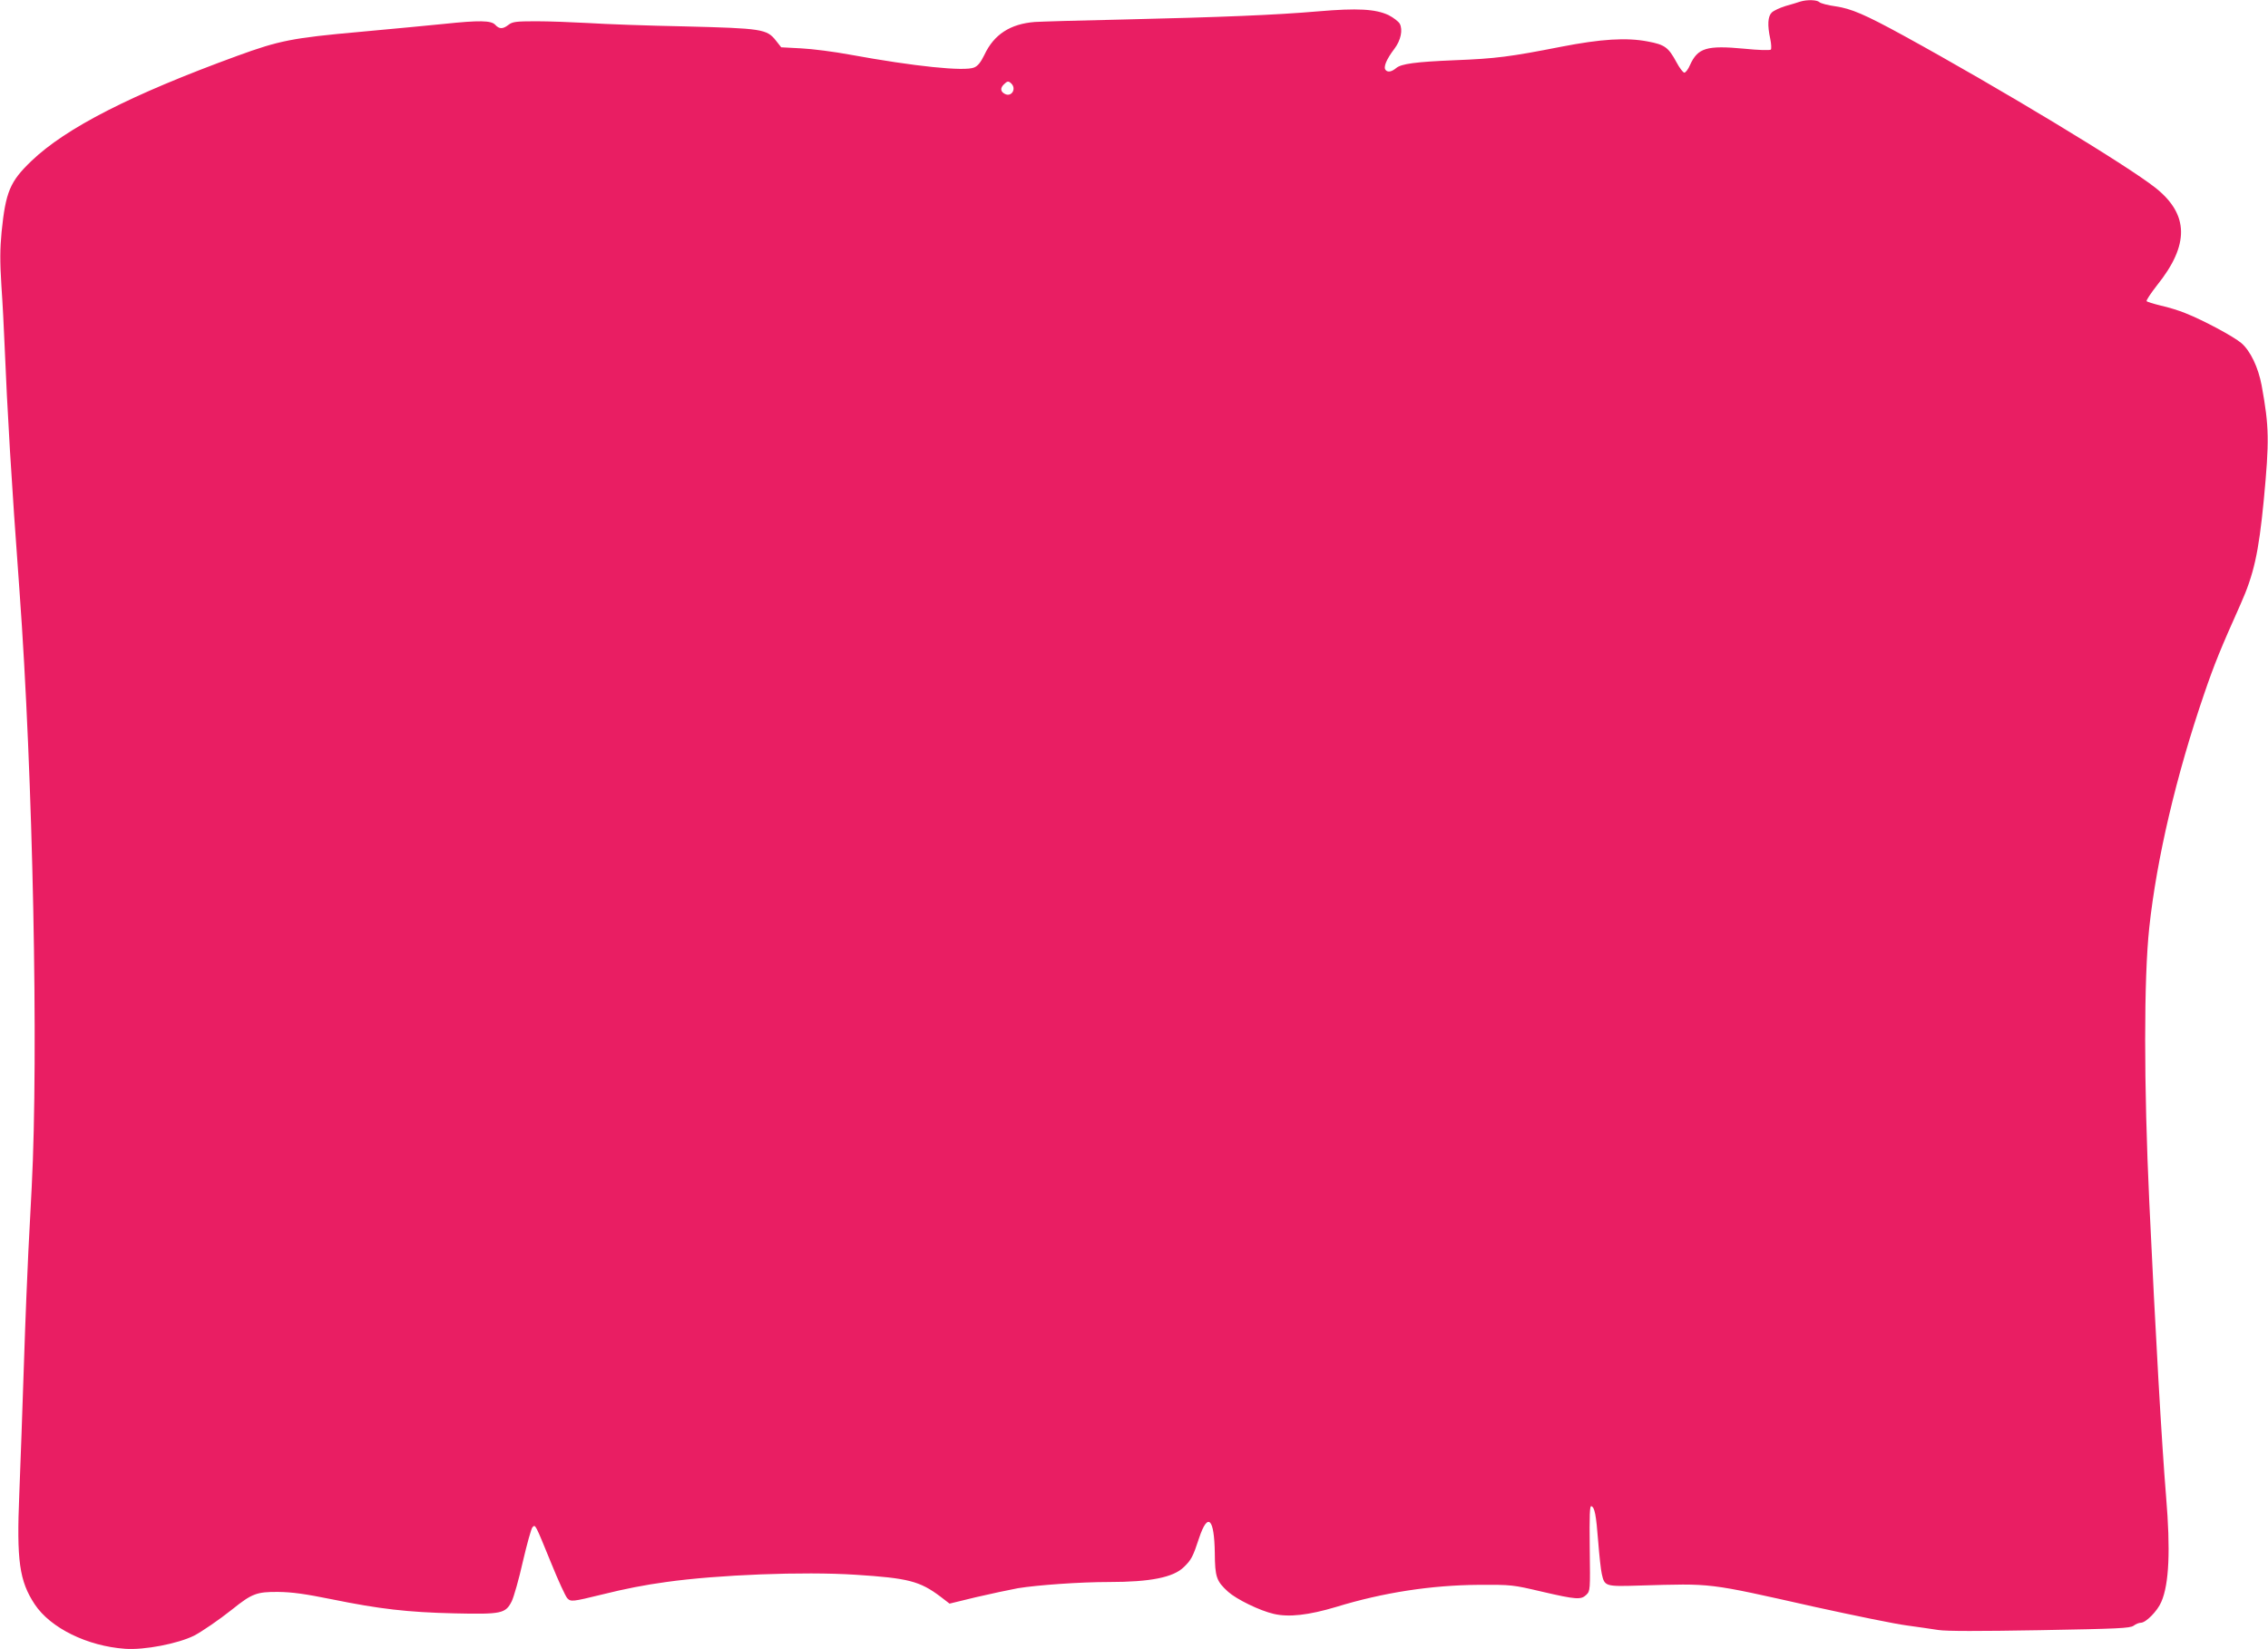 <?xml version="1.0" standalone="no"?>
<!DOCTYPE svg PUBLIC "-//W3C//DTD SVG 20010904//EN"
 "http://www.w3.org/TR/2001/REC-SVG-20010904/DTD/svg10.dtd">
<svg version="1.0" xmlns="http://www.w3.org/2000/svg"
 width="1280pt" height="931pt" viewBox="0 0 1280 931"
 preserveAspectRatio="xMidYMid meet">
<g transform="translate(0,931) scale(0.1,-0.1)"
fill="#e91e63" stroke="none">
<path d="M10160 9301 c-14 -5 -51 -16 -83 -25 -32 -10 -67 -26 -78 -37 -22
-22 -25 -71 -8 -149 6 -29 7 -56 3 -60 -5 -5 -72 -3 -149 5 -213 20 -263 5
-307 -92 -10 -24 -25 -43 -32 -43 -7 0 -27 26 -44 58 -46 85 -66 100 -163 118
-120 23 -263 14 -489 -30 -285 -56 -368 -67 -601 -76 -218 -9 -301 -20 -329
-44 -25 -21 -48 -26 -60 -11 -14 16 5 61 50 120 36 48 48 106 30 141 -8 13
-36 35 -64 49 -73 34 -174 40 -396 21 -244 -21 -546 -33 -1095 -46 -247 -5
-475 -12 -505 -14 -138 -11 -230 -70 -284 -185 -21 -43 -37 -63 -58 -72 -55
-23 -337 6 -698 72 -91 17 -216 33 -278 36 l-113 6 -30 38 c-51 65 -79 69
-514 80 -209 4 -454 13 -545 19 -91 5 -223 10 -295 10 -114 0 -133 -3 -155
-20 -32 -25 -52 -25 -75 0 -23 25 -90 26 -290 5 -77 -8 -291 -28 -475 -45
-380 -34 -454 -49 -690 -135 -600 -219 -968 -407 -1163 -594 -121 -116 -145
-174 -168 -400 -9 -96 -10 -164 -1 -305 7 -99 14 -242 17 -316 17 -407 38
-764 85 -1405 76 -1040 108 -2613 69 -3365 -5 -102 -14 -266 -19 -365 -5 -99
-17 -385 -25 -635 -8 -250 -20 -579 -26 -731 -16 -379 0 -493 87 -625 89 -134
297 -236 510 -251 109 -8 298 29 389 74 44 23 141 89 215 148 112 90 139 100
260 99 81 -1 151 -11 305 -42 265 -54 425 -73 690 -79 266 -6 288 -1 323 68
12 25 41 126 63 225 23 98 47 185 54 193 17 17 14 22 106 -203 40 -99 81 -188
91 -198 20 -20 27 -20 198 22 124 31 241 54 360 70 292 41 773 60 1068 41 298
-19 363 -36 479 -123 l52 -40 148 36 c82 19 189 42 238 51 112 18 350 35 515
35 232 0 362 26 421 84 42 40 52 59 87 166 49 146 85 110 88 -85 1 -137 9
-160 75 -220 48 -43 179 -107 258 -125 85 -20 197 -7 351 39 267 82 538 123
805 125 187 1 193 0 355 -38 198 -46 223 -47 253 -18 22 22 22 26 19 263 -2
189 0 240 9 237 19 -6 27 -48 39 -202 6 -78 15 -159 20 -180 16 -71 19 -72
213 -66 418 12 376 17 987 -120 223 -49 457 -97 520 -105 63 -9 144 -20 180
-26 44 -7 231 -7 571 -1 446 8 509 11 530 25 13 10 31 17 41 17 29 0 94 66
116 118 44 101 52 293 27 592 -25 304 -60 919 -95 1665 -31 665 -31 1262 0
1550 42 389 152 858 310 1319 57 167 93 255 204 503 76 170 103 291 132 588
32 339 31 414 -12 650 -19 101 -63 194 -114 238 -43 37 -216 130 -318 170 -34
14 -96 33 -137 42 -41 10 -77 21 -80 25 -3 5 24 45 59 90 183 228 180 399 -8
549 -161 128 -883 564 -1421 859 -221 121 -297 153 -384 166 -44 6 -86 17 -93
24 -13 13 -69 15 -108 3z m-4452 -463 c30 -30 0 -78 -37 -58 -25 13 -27 33 -5
54 19 19 26 20 42 4z"/>
</g>
</svg>
